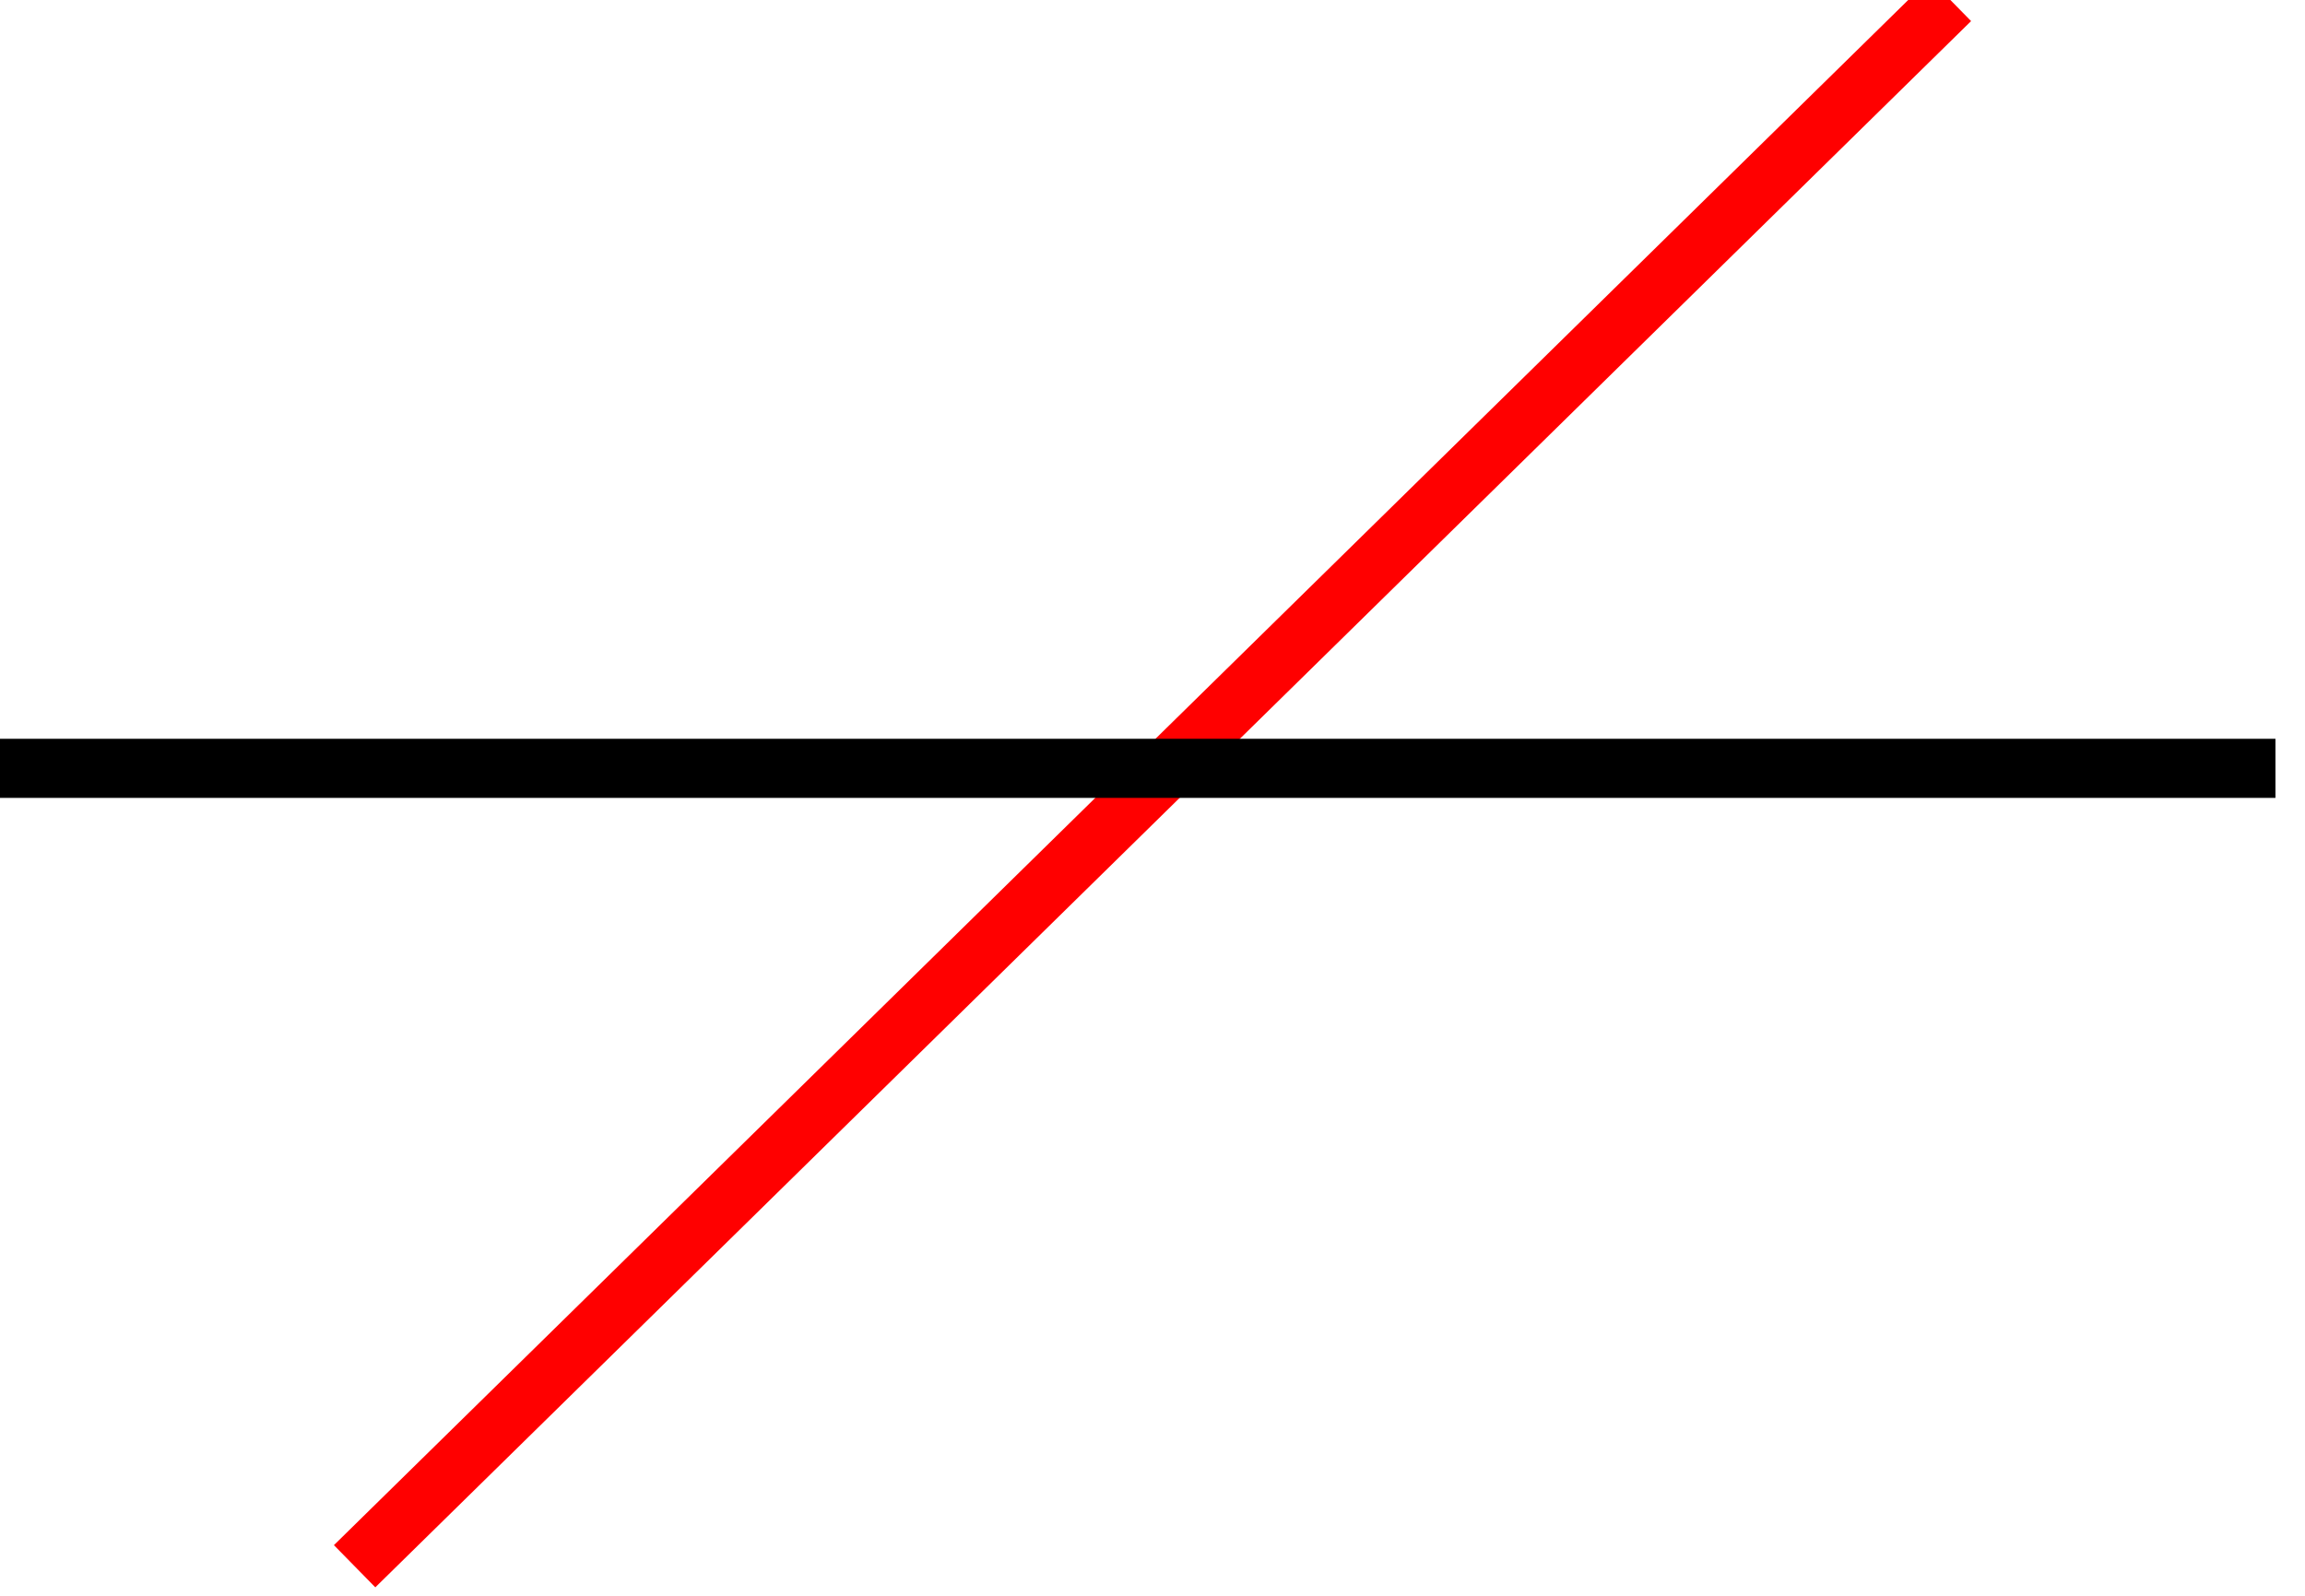 <?xml version="1.0" encoding="iso-8859-1" standalone="no"?>
<!DOCTYPE svg PUBLIC "-//W3C//DTD SVG 1.1//EN" "http://www.w3.org/Graphics/SVG/1.1/DTD/svg11.dtd">
<svg xmlns="http://www.w3.org/2000/svg" version="1.1" width="78" height="54">
<line x1="66" y1="0" x2="12" y2="53" style="stroke:#f00;stroke-width:2px"/>
<line x1="0" y1="26" x2="77" y2="26" style="stroke:#000;stroke-width:2px"/>
</svg>